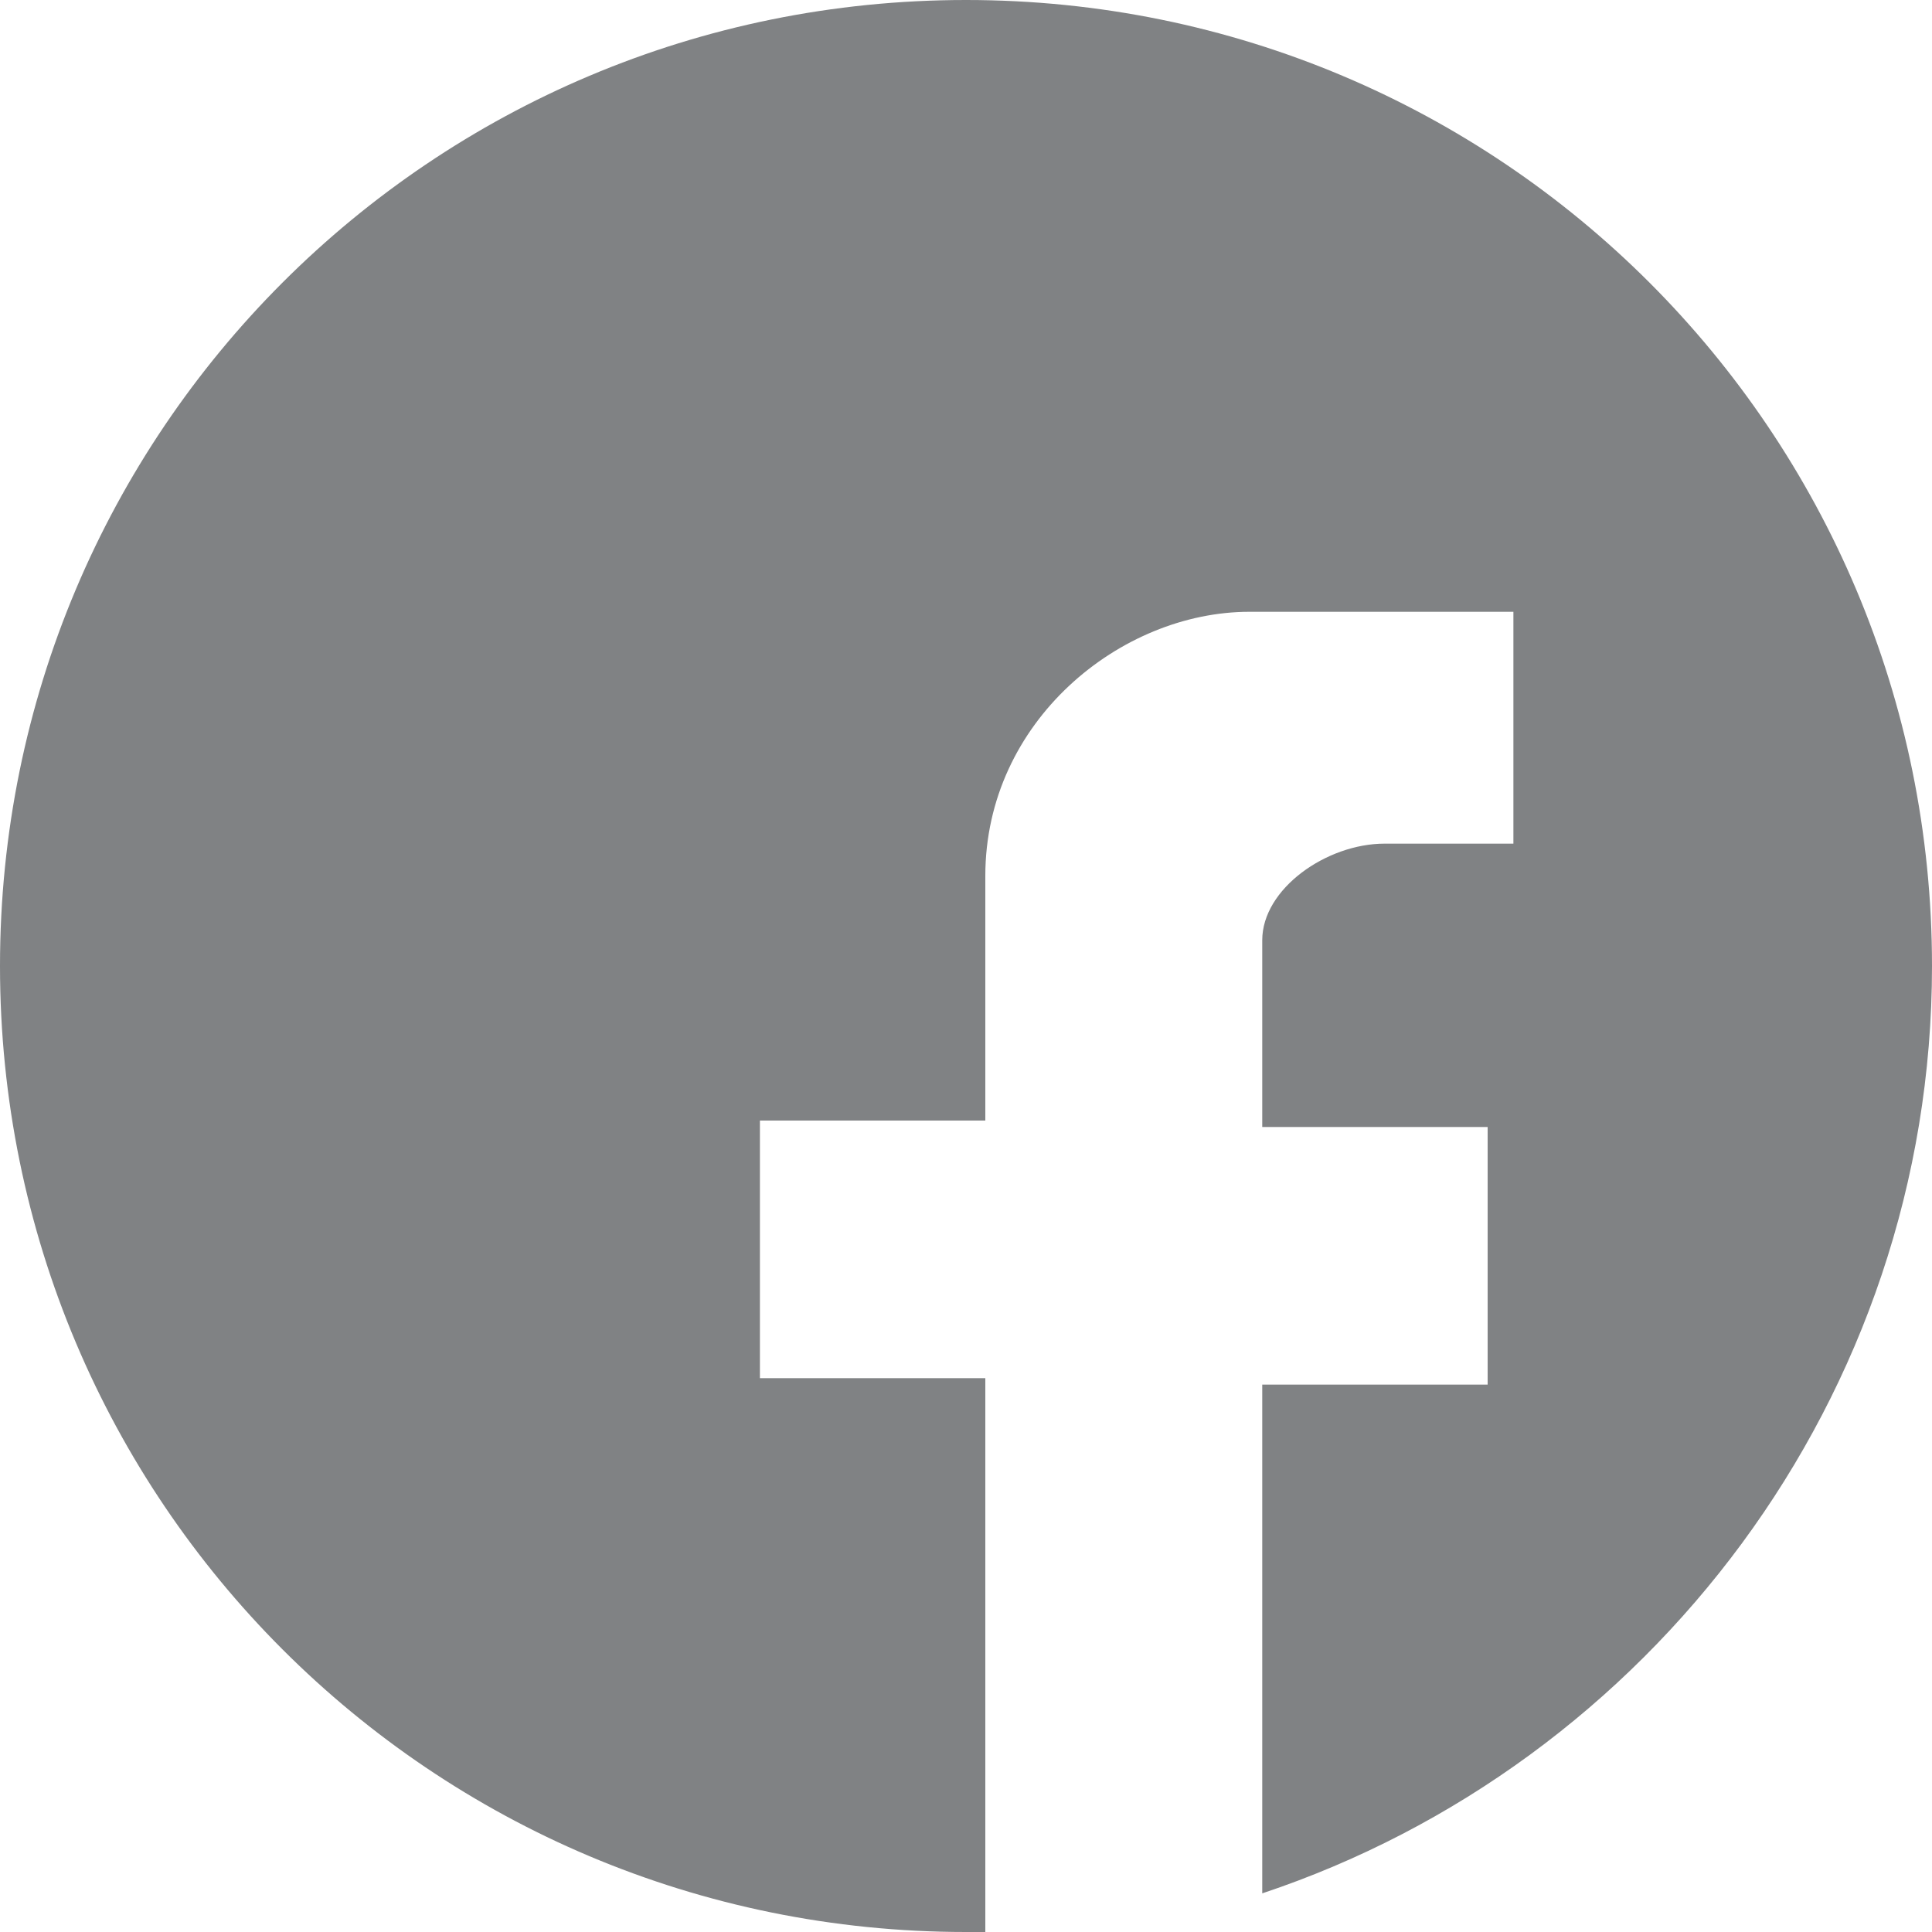 <svg xmlns="http://www.w3.org/2000/svg" version="1.1" x="0" y="0" width="30" height="30" viewBox="0 0 30 30" enable-background="new 0 0 30 30" xml:space="preserve"><path fill="#808284" d="M30 15c0-8.3-6.7-15-15-15C6.7 0 0 6.7 0 15c0 8.3 6.7 15 15 15 0.1 0 0.2 0 0.3 0v-8.6h-3.5v-4h3.5v-3.8c0-2.4 2.1-4.1 4.1-4.1h4.1v3.6H21.5c-0.9 0-1.9 0.7-1.9 1.5v2.9h3.5v4h-3.5v7.9C25.6 27.4 30 21.7 30 15z"/></svg>